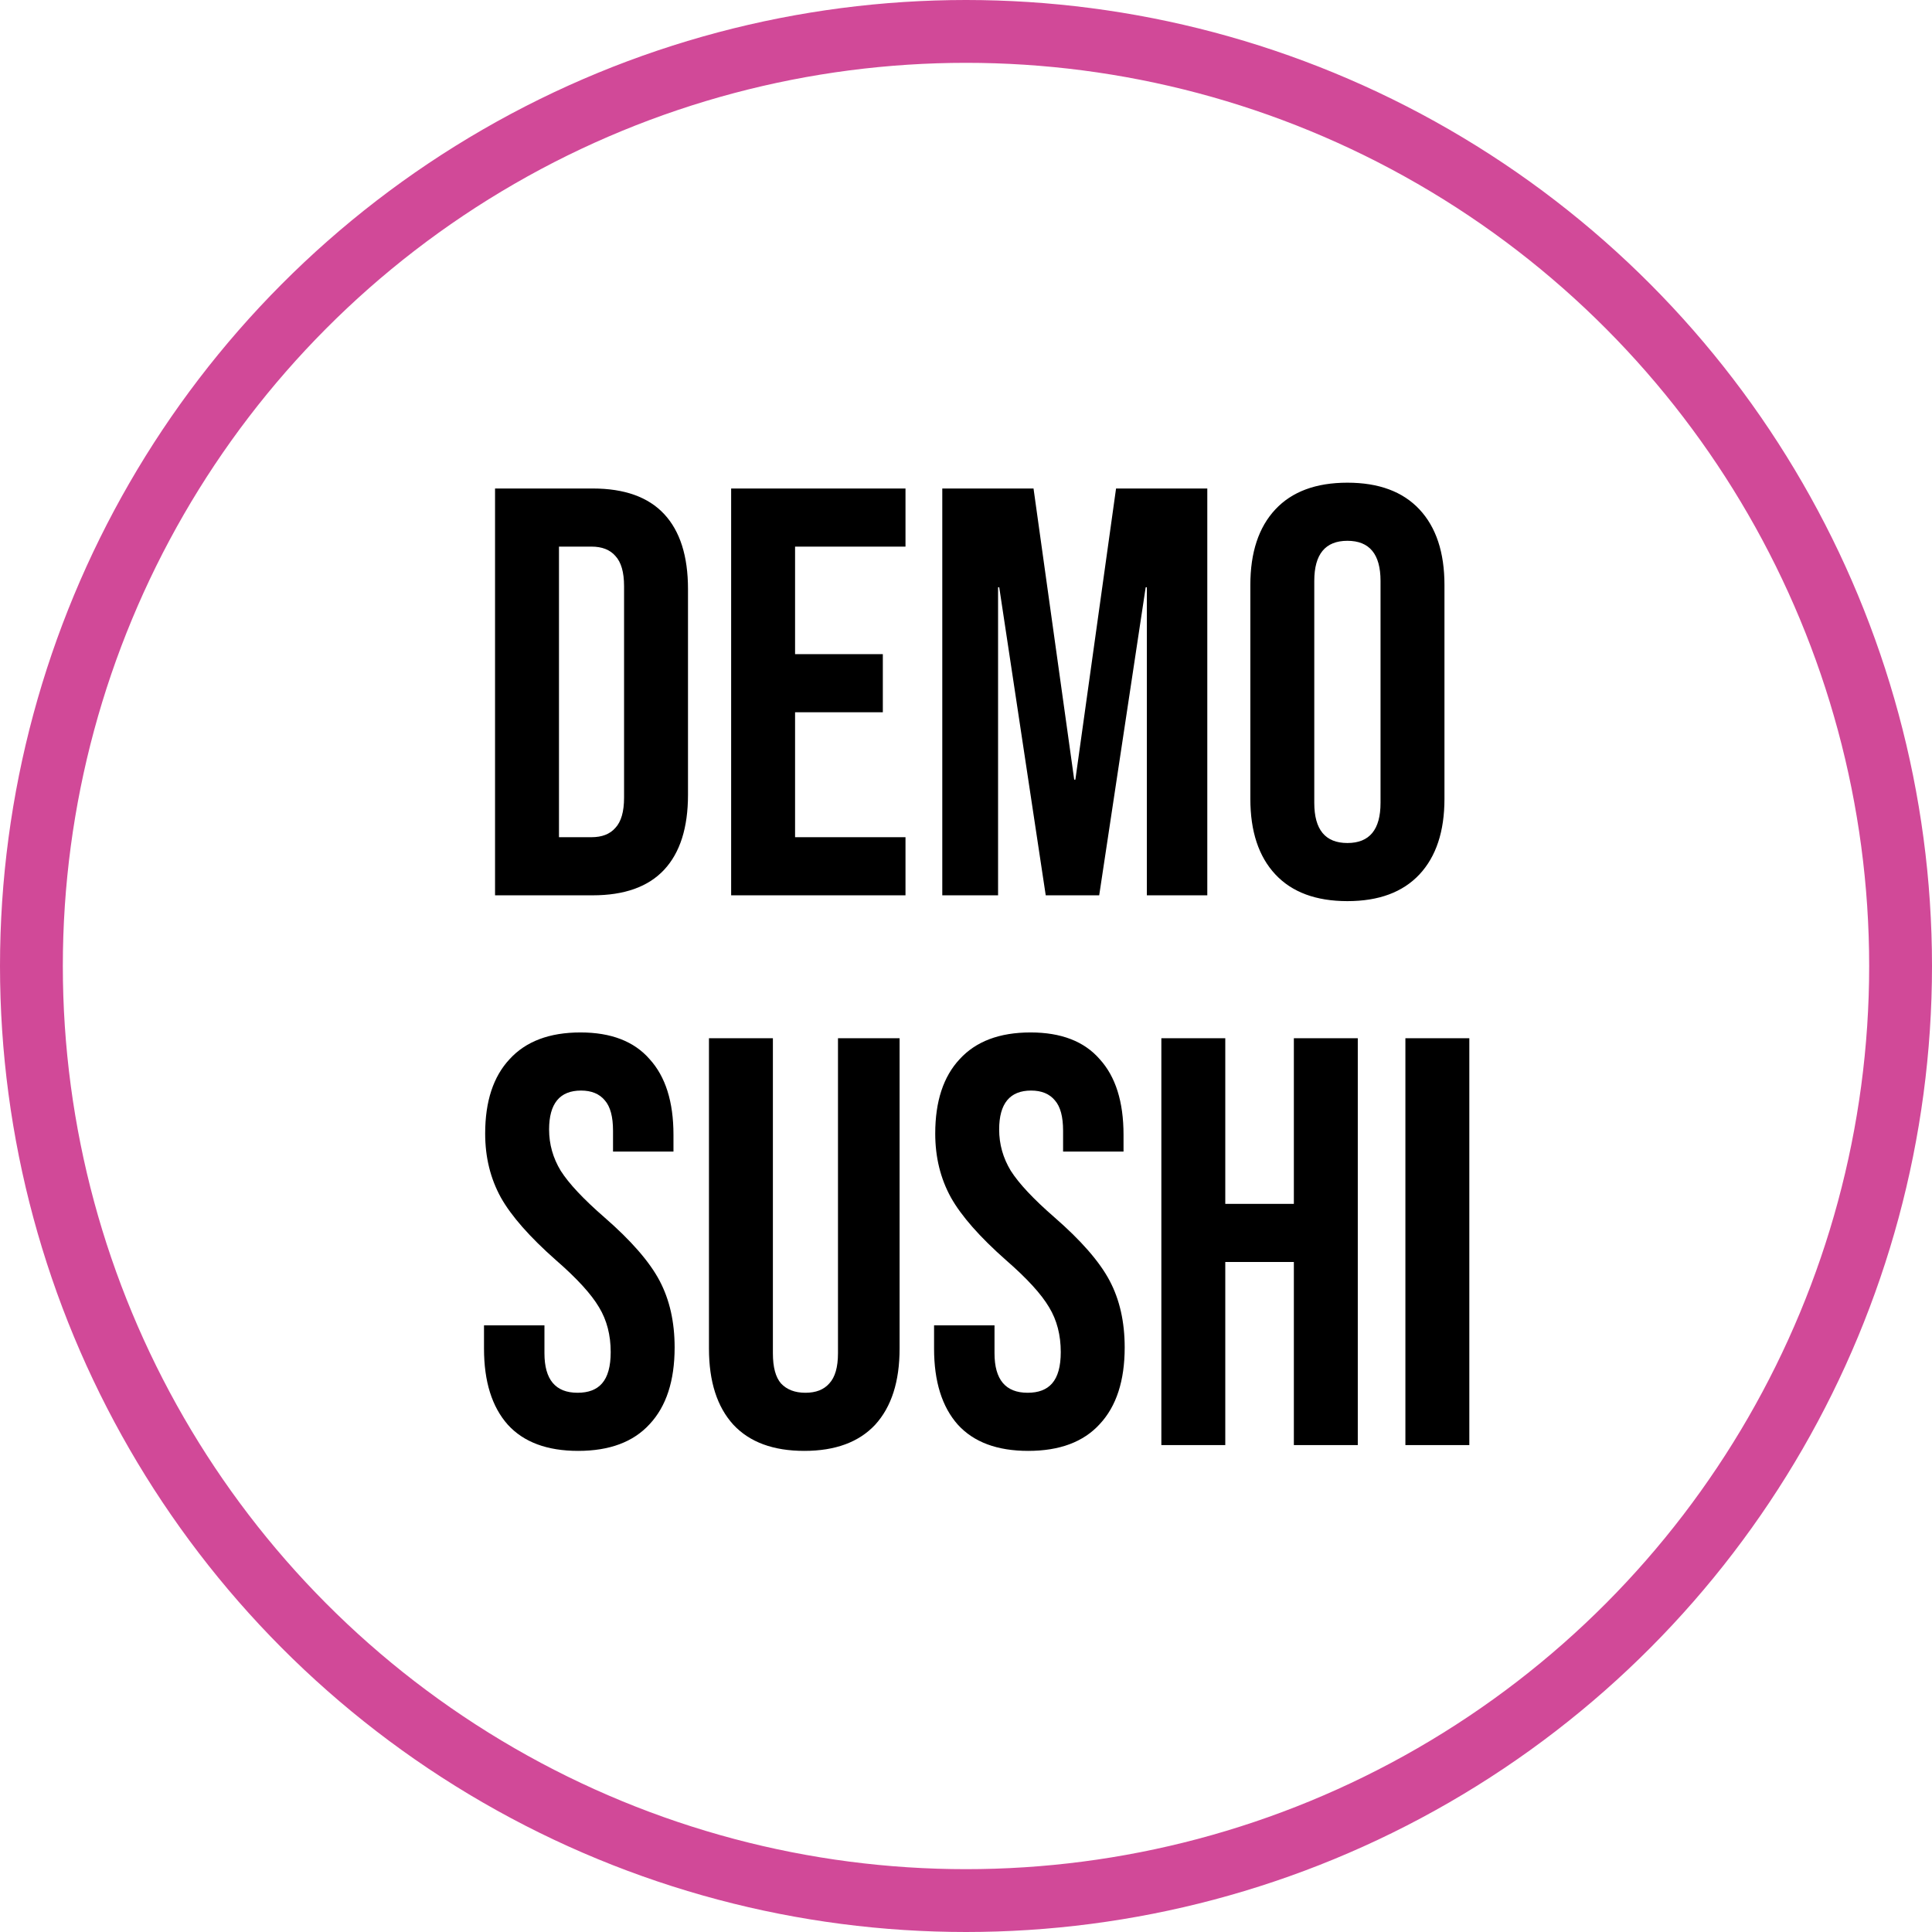 <svg width="123" height="123" viewBox="0 0 123 123" fill="none" xmlns="http://www.w3.org/2000/svg">
<circle cx="61.5" cy="61.5" r="59.5" stroke="#D14998" stroke-width="4"/>
<path d="M31.517 31.1H37.733C39.756 31.1 41.273 31.643 42.284 32.728C43.295 33.813 43.801 35.404 43.801 37.501V50.599C43.801 52.696 43.295 54.287 42.284 55.372C41.273 56.457 39.756 57 37.733 57H31.517V31.1ZM37.659 53.3C38.325 53.3 38.831 53.103 39.176 52.708C39.546 52.313 39.731 51.672 39.731 50.784V37.316C39.731 36.428 39.546 35.787 39.176 35.392C38.831 34.997 38.325 34.8 37.659 34.8H35.587V53.3H37.659ZM46.548 31.1H57.648V34.8H50.618V41.645H56.205V45.345H50.618V53.3H57.648V57H46.548V31.1ZM59.99 31.1H65.799L68.389 49.637H68.463L71.053 31.1H76.862V57H73.014V37.39H72.94L69.98 57H66.576L63.616 37.39H63.542V57H59.99V31.1ZM85.782 57.37C83.784 57.37 82.254 56.803 81.194 55.668C80.133 54.533 79.603 52.93 79.603 50.858V37.242C79.603 35.17 80.133 33.567 81.194 32.432C82.254 31.297 83.784 30.73 85.782 30.73C87.78 30.73 89.309 31.297 90.37 32.432C91.43 33.567 91.961 35.17 91.961 37.242V50.858C91.961 52.93 91.43 54.533 90.37 55.668C89.309 56.803 87.78 57.37 85.782 57.37ZM85.782 53.67C87.188 53.67 87.891 52.819 87.891 51.117V36.983C87.891 35.281 87.188 34.43 85.782 34.43C84.376 34.43 83.673 35.281 83.673 36.983V51.117C83.673 52.819 84.376 53.67 85.782 53.67ZM36.808 92.37C34.835 92.37 33.342 91.815 32.331 90.705C31.32 89.57 30.814 87.955 30.814 85.858V84.378H34.662V86.154C34.662 87.831 35.365 88.67 36.771 88.67C37.462 88.67 37.98 88.473 38.325 88.078C38.695 87.659 38.88 86.993 38.88 86.08C38.88 84.995 38.633 84.045 38.14 83.231C37.647 82.392 36.734 81.393 35.402 80.234C33.725 78.754 32.553 77.422 31.887 76.238C31.221 75.029 30.888 73.673 30.888 72.168C30.888 70.121 31.406 68.542 32.442 67.432C33.478 66.297 34.983 65.73 36.956 65.73C38.905 65.73 40.372 66.297 41.359 67.432C42.37 68.542 42.876 70.145 42.876 72.242V73.315H39.028V71.983C39.028 71.095 38.855 70.454 38.51 70.059C38.165 69.64 37.659 69.43 36.993 69.43C35.636 69.43 34.958 70.256 34.958 71.909C34.958 72.846 35.205 73.722 35.698 74.536C36.216 75.35 37.141 76.337 38.473 77.496C40.175 78.976 41.347 80.32 41.988 81.529C42.629 82.738 42.95 84.156 42.95 85.784C42.95 87.905 42.42 89.533 41.359 90.668C40.323 91.803 38.806 92.37 36.808 92.37ZM51.204 92.37C49.23 92.37 47.726 91.815 46.69 90.705C45.654 89.57 45.136 87.955 45.136 85.858V66.1H49.206V86.154C49.206 87.042 49.378 87.683 49.724 88.078C50.094 88.473 50.612 88.67 51.278 88.67C51.944 88.67 52.449 88.473 52.795 88.078C53.165 87.683 53.35 87.042 53.35 86.154V66.1H57.272V85.858C57.272 87.955 56.754 89.57 55.718 90.705C54.682 91.815 53.177 92.37 51.204 92.37ZM65.461 92.37C63.488 92.37 61.996 91.815 60.984 90.705C59.973 89.57 59.467 87.955 59.467 85.858V84.378H63.315V86.154C63.315 87.831 64.018 88.67 65.424 88.67C66.115 88.67 66.633 88.473 66.978 88.078C67.348 87.659 67.533 86.993 67.533 86.08C67.533 84.995 67.287 84.045 66.793 83.231C66.3 82.392 65.387 81.393 64.055 80.234C62.378 78.754 61.206 77.422 60.54 76.238C59.874 75.029 59.541 73.673 59.541 72.168C59.541 70.121 60.059 68.542 61.095 67.432C62.131 66.297 63.636 65.73 65.609 65.73C67.558 65.73 69.026 66.297 70.012 67.432C71.024 68.542 71.529 70.145 71.529 72.242V73.315H67.681V71.983C67.681 71.095 67.509 70.454 67.163 70.059C66.818 69.64 66.312 69.43 65.646 69.43C64.29 69.43 63.611 70.256 63.611 71.909C63.611 72.846 63.858 73.722 64.351 74.536C64.869 75.35 65.794 76.337 67.126 77.496C68.828 78.976 70 80.32 70.641 81.529C71.283 82.738 71.603 84.156 71.603 85.784C71.603 87.905 71.073 89.533 70.012 90.668C68.976 91.803 67.459 92.37 65.461 92.37ZM73.937 66.1H78.007V76.645H82.373V66.1H86.443V92H82.373V80.345H78.007V92H73.937V66.1ZM89.474 66.1H93.544V92H89.474V66.1Z" fill="black"/>
</svg>
